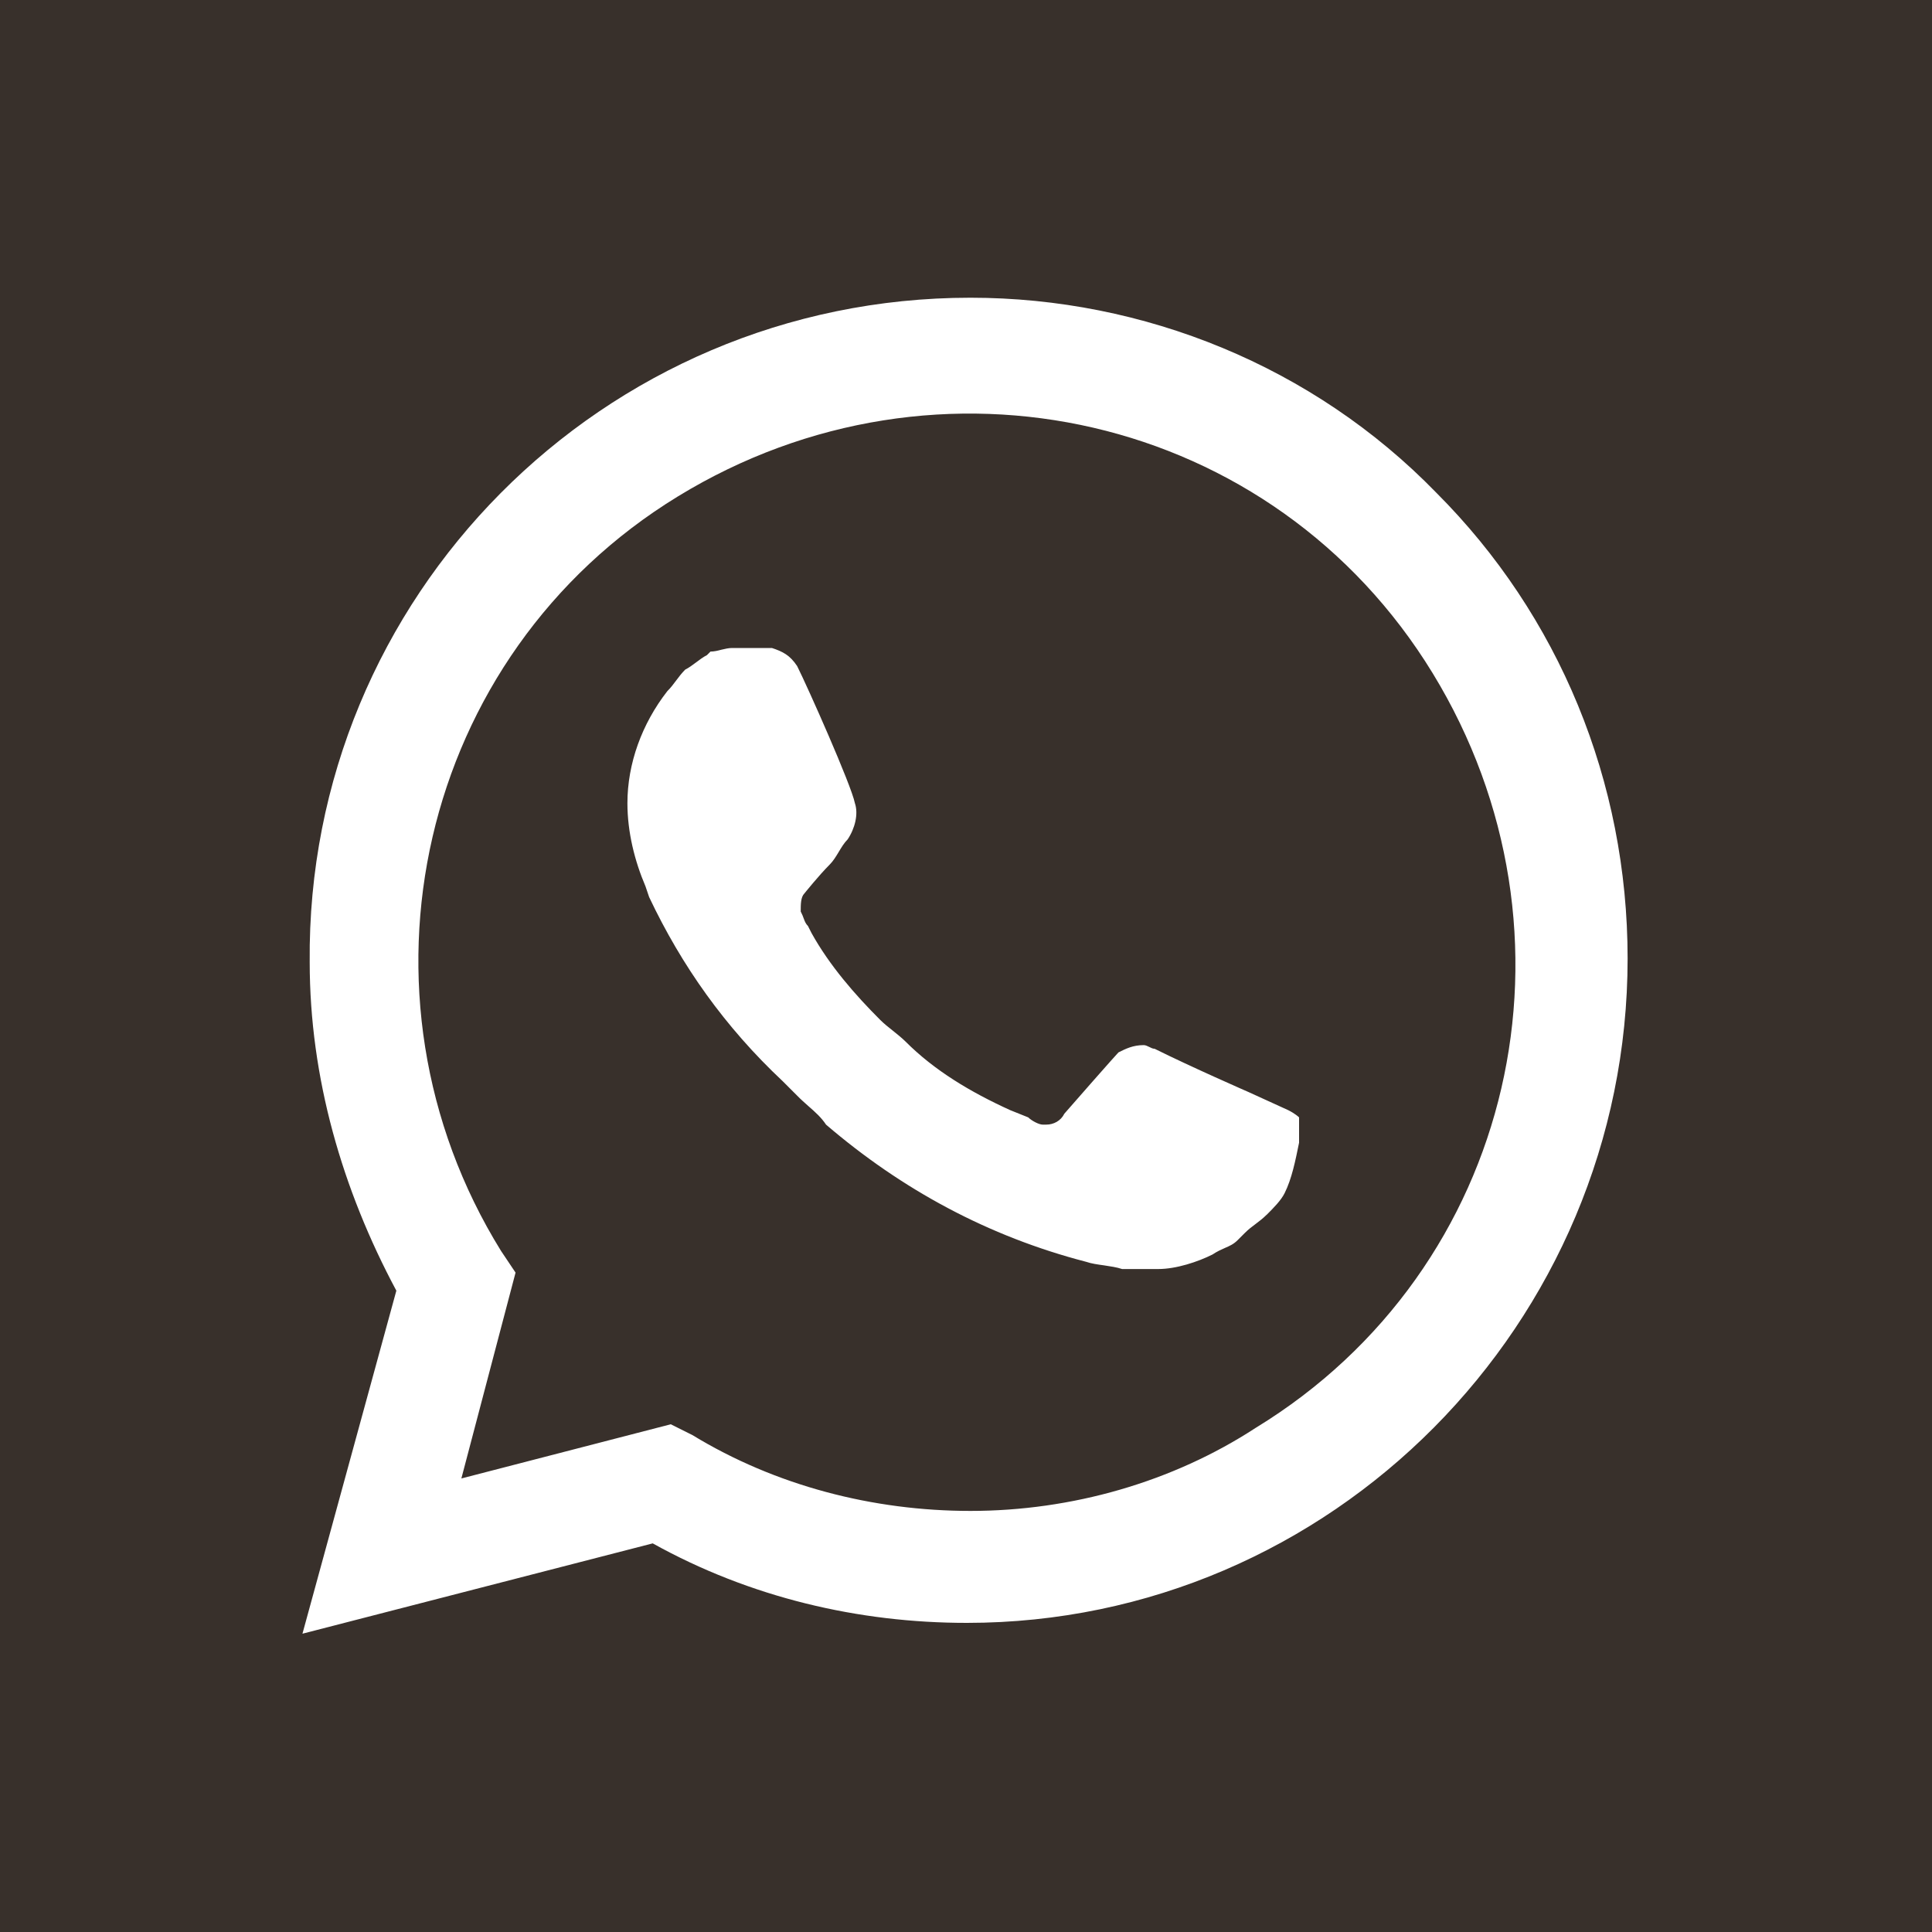<svg width="20" height="20" viewBox="0 0 20 20" fill="none" xmlns="http://www.w3.org/2000/svg">
<path fill-rule="evenodd" clip-rule="evenodd" d="M0 0H20V20H0V0ZM10.046 3.082C11.84 3.082 13.597 3.792 14.868 5.1C16.139 6.371 16.849 8.091 16.849 9.922C16.849 13.698 13.784 16.8 10.009 16.8C8.888 16.8 7.766 16.538 6.757 15.977L3.131 16.912L4.103 13.361C3.543 12.315 3.206 11.156 3.206 9.96C3.169 6.184 6.234 3.082 10.046 3.082ZM7.168 14.856C8.028 15.38 9.037 15.641 10.046 15.641C11.093 15.641 12.139 15.342 12.999 14.781C15.691 13.137 16.476 9.661 14.831 6.969C13.186 4.278 9.71 3.493 7.019 5.138C4.328 6.782 3.543 10.296 5.187 12.95L5.337 13.174L4.776 15.305L6.944 14.744L7.168 14.856ZM12.925 11.305L13.335 11.492C13.405 11.527 13.443 11.562 13.447 11.566C13.448 11.567 13.448 11.567 13.448 11.567V11.829L13.448 11.829C13.41 12.015 13.373 12.202 13.298 12.352C13.261 12.426 13.187 12.501 13.113 12.575L13.111 12.576C13.074 12.613 13.037 12.641 13 12.669C12.962 12.697 12.925 12.725 12.887 12.763L12.812 12.838C12.77 12.88 12.729 12.898 12.68 12.919C12.642 12.936 12.6 12.954 12.551 12.987C12.401 13.062 12.177 13.137 11.99 13.137H11.616C11.56 13.118 11.494 13.109 11.429 13.099C11.364 13.09 11.298 13.081 11.243 13.062C10.233 12.8 9.336 12.315 8.551 11.642C8.503 11.569 8.438 11.511 8.368 11.45C8.33 11.416 8.291 11.382 8.252 11.342L8.103 11.193C7.505 10.632 7.056 9.997 6.72 9.287L6.682 9.175C6.57 8.913 6.495 8.614 6.495 8.315C6.495 7.904 6.645 7.493 6.907 7.156C6.944 7.119 6.972 7.082 7 7.044C7.028 7.007 7.056 6.969 7.093 6.932C7.131 6.913 7.168 6.885 7.206 6.857C7.243 6.829 7.28 6.801 7.318 6.782L7.355 6.745C7.392 6.745 7.43 6.736 7.467 6.726C7.505 6.717 7.542 6.708 7.579 6.708H7.878H7.991C8.103 6.745 8.177 6.782 8.252 6.895C8.364 7.119 8.813 8.128 8.85 8.315C8.888 8.427 8.85 8.577 8.775 8.689C8.738 8.726 8.71 8.773 8.682 8.82C8.654 8.866 8.626 8.913 8.589 8.95C8.476 9.063 8.327 9.249 8.327 9.249C8.289 9.287 8.289 9.362 8.289 9.436C8.304 9.465 8.313 9.488 8.32 9.508C8.332 9.54 8.341 9.563 8.364 9.586L8.402 9.661C8.589 9.997 8.85 10.296 9.112 10.558C9.149 10.595 9.196 10.633 9.243 10.67C9.29 10.707 9.336 10.745 9.374 10.782C9.672 11.081 10.046 11.305 10.457 11.492L10.644 11.567C10.682 11.604 10.756 11.642 10.794 11.642H10.831C10.906 11.642 10.981 11.604 11.018 11.529C11.541 10.931 11.579 10.894 11.579 10.894C11.653 10.857 11.728 10.819 11.84 10.819C11.859 10.819 11.878 10.829 11.897 10.838C11.915 10.847 11.934 10.857 11.953 10.857C12.326 11.043 12.925 11.305 12.925 11.305Z" fill="#38302B"/>
</svg>
